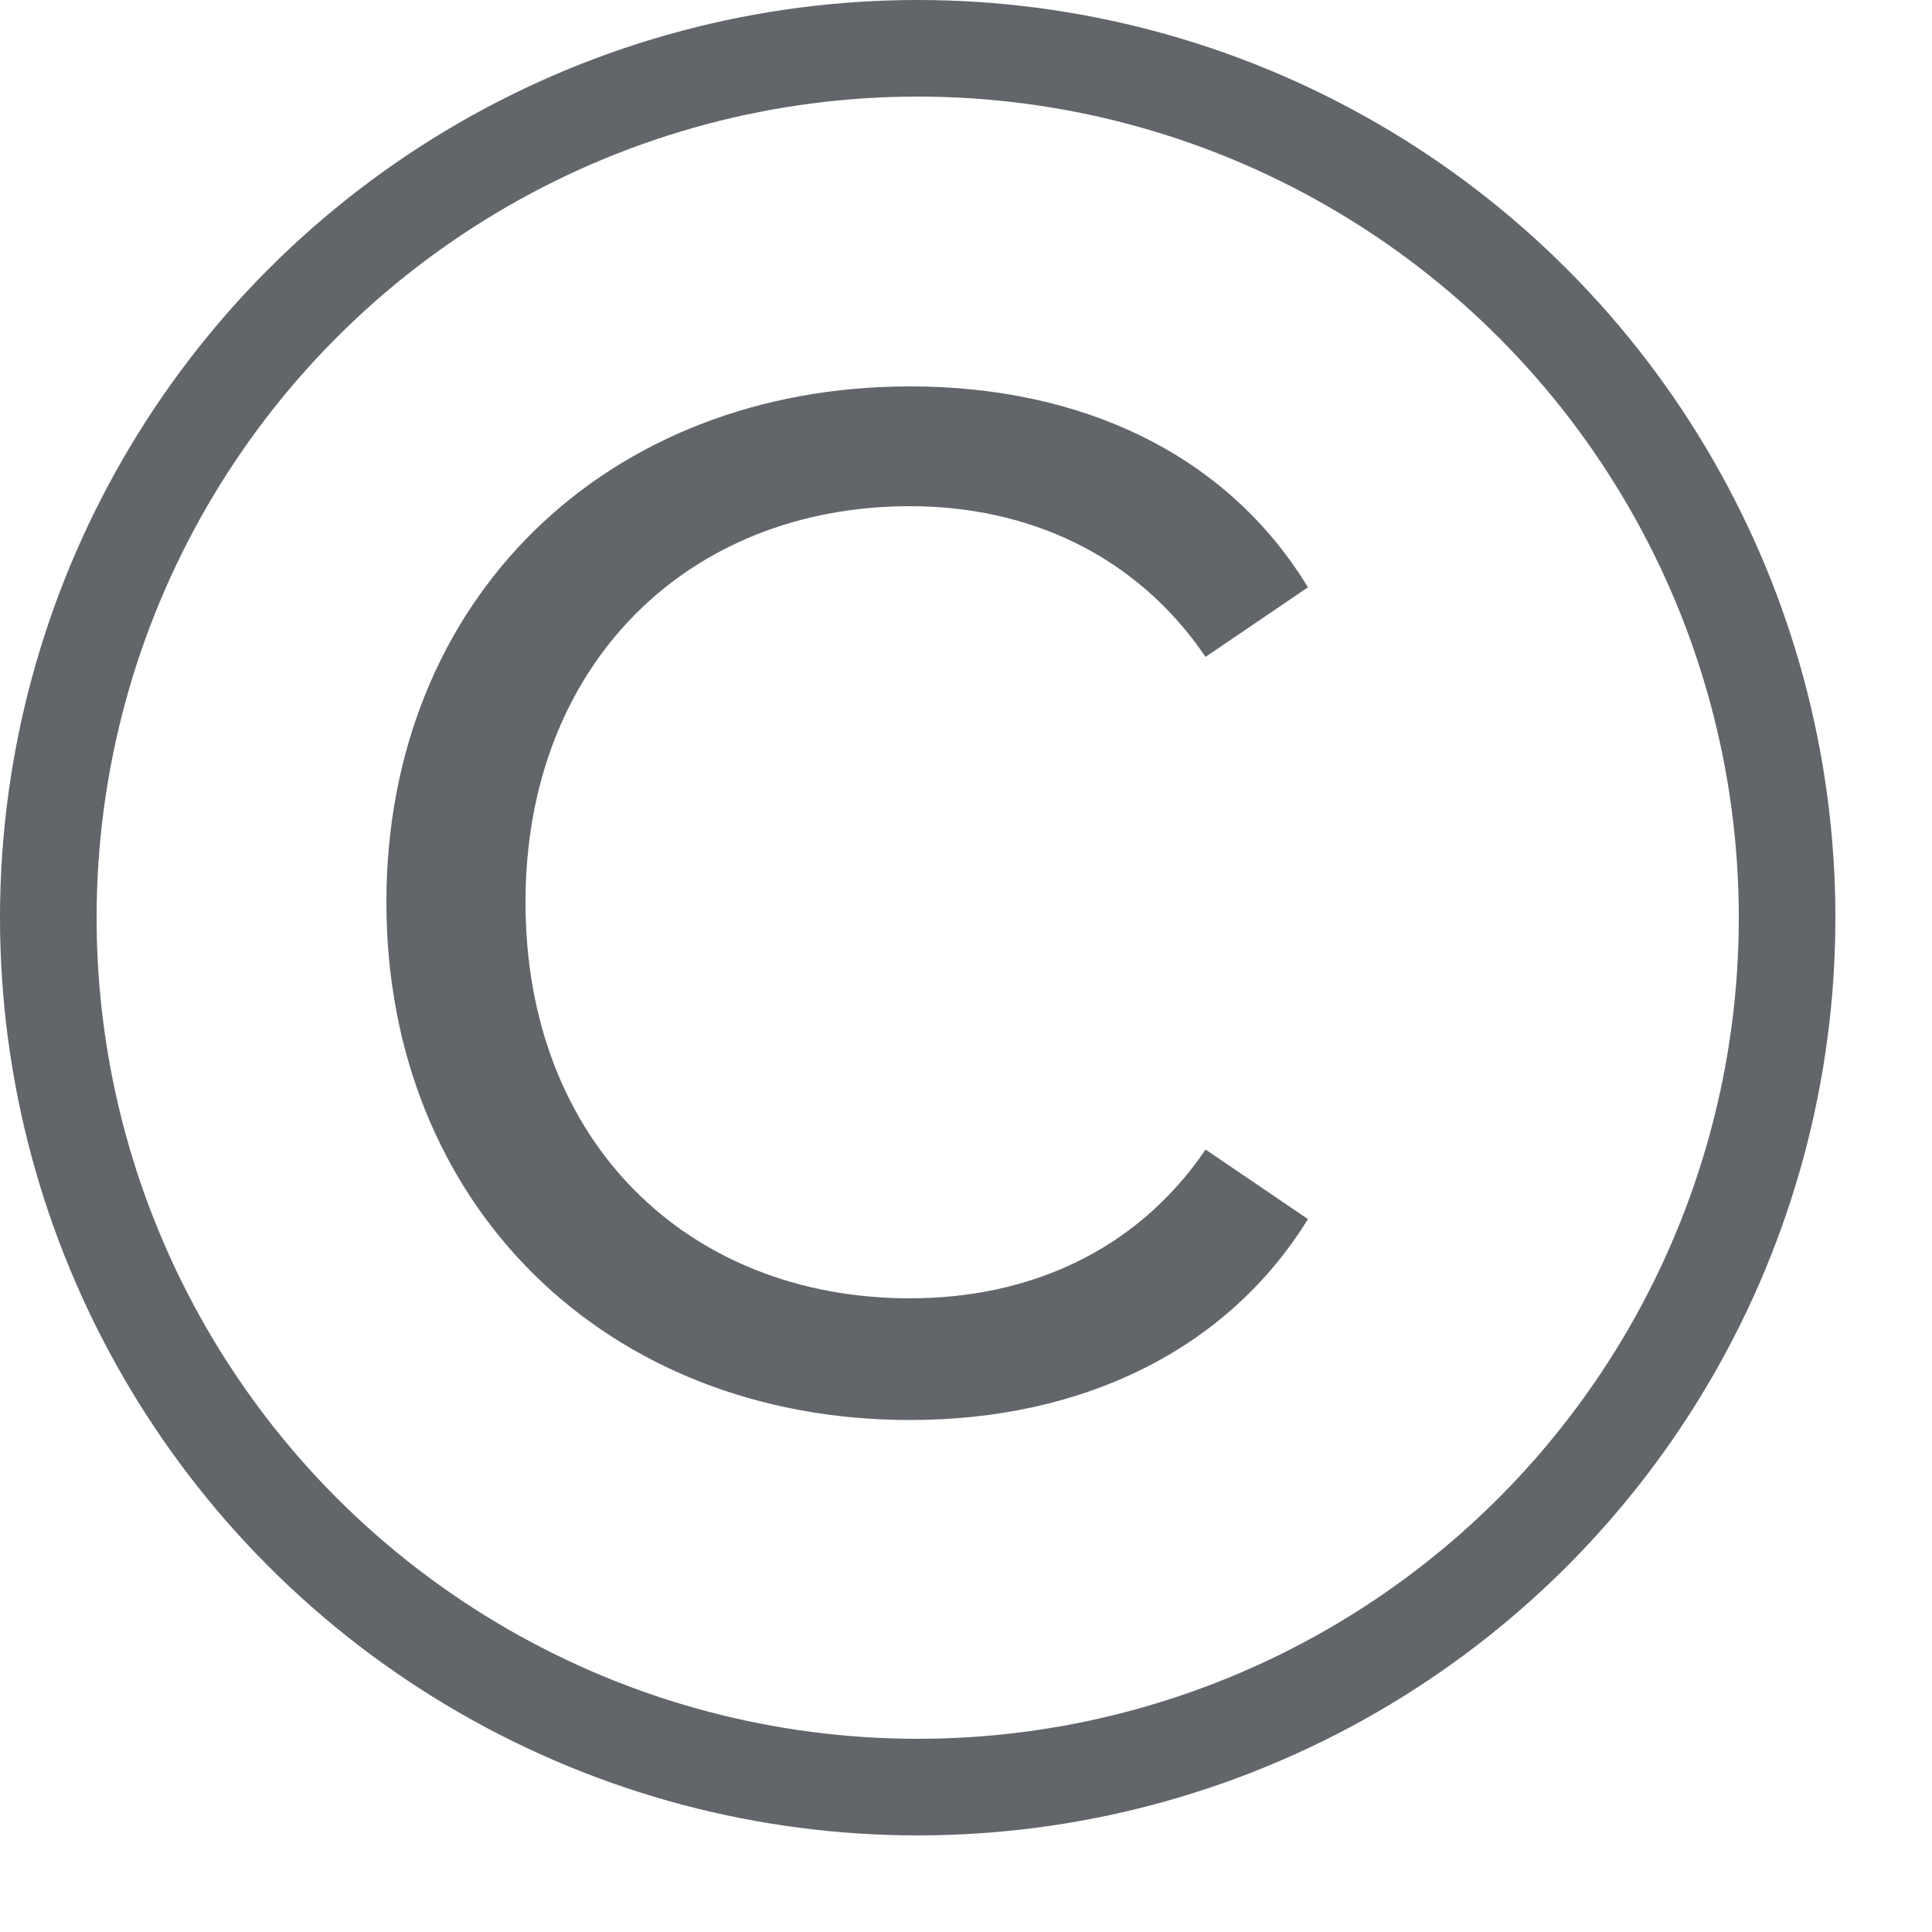 <?xml version="1.0" encoding="UTF-8"?> <svg xmlns="http://www.w3.org/2000/svg" width="10" height="10" viewBox="0 0 10 10" fill="none"> <path d="M4.71 7.35C5.6 7.35 6.35 6.99 6.77 6.31L6.24 5.95C5.88 6.48 5.32 6.72 4.71 6.72C3.56 6.72 2.72 5.91 2.72 4.67C2.72 3.44 3.56 2.62 4.71 2.62C5.32 2.62 5.88 2.87 6.24 3.4L6.77 3.04C6.35 2.35 5.6 2 4.71 2C3.14 2 2 3.1 2 4.67C2 6.24 3.14 7.35 4.71 7.35Z" fill="#62666B"></path> <circle cx="4.75" cy="4.75" r="4.5" stroke="#62666B" stroke-width="0.5"></circle> </svg> 